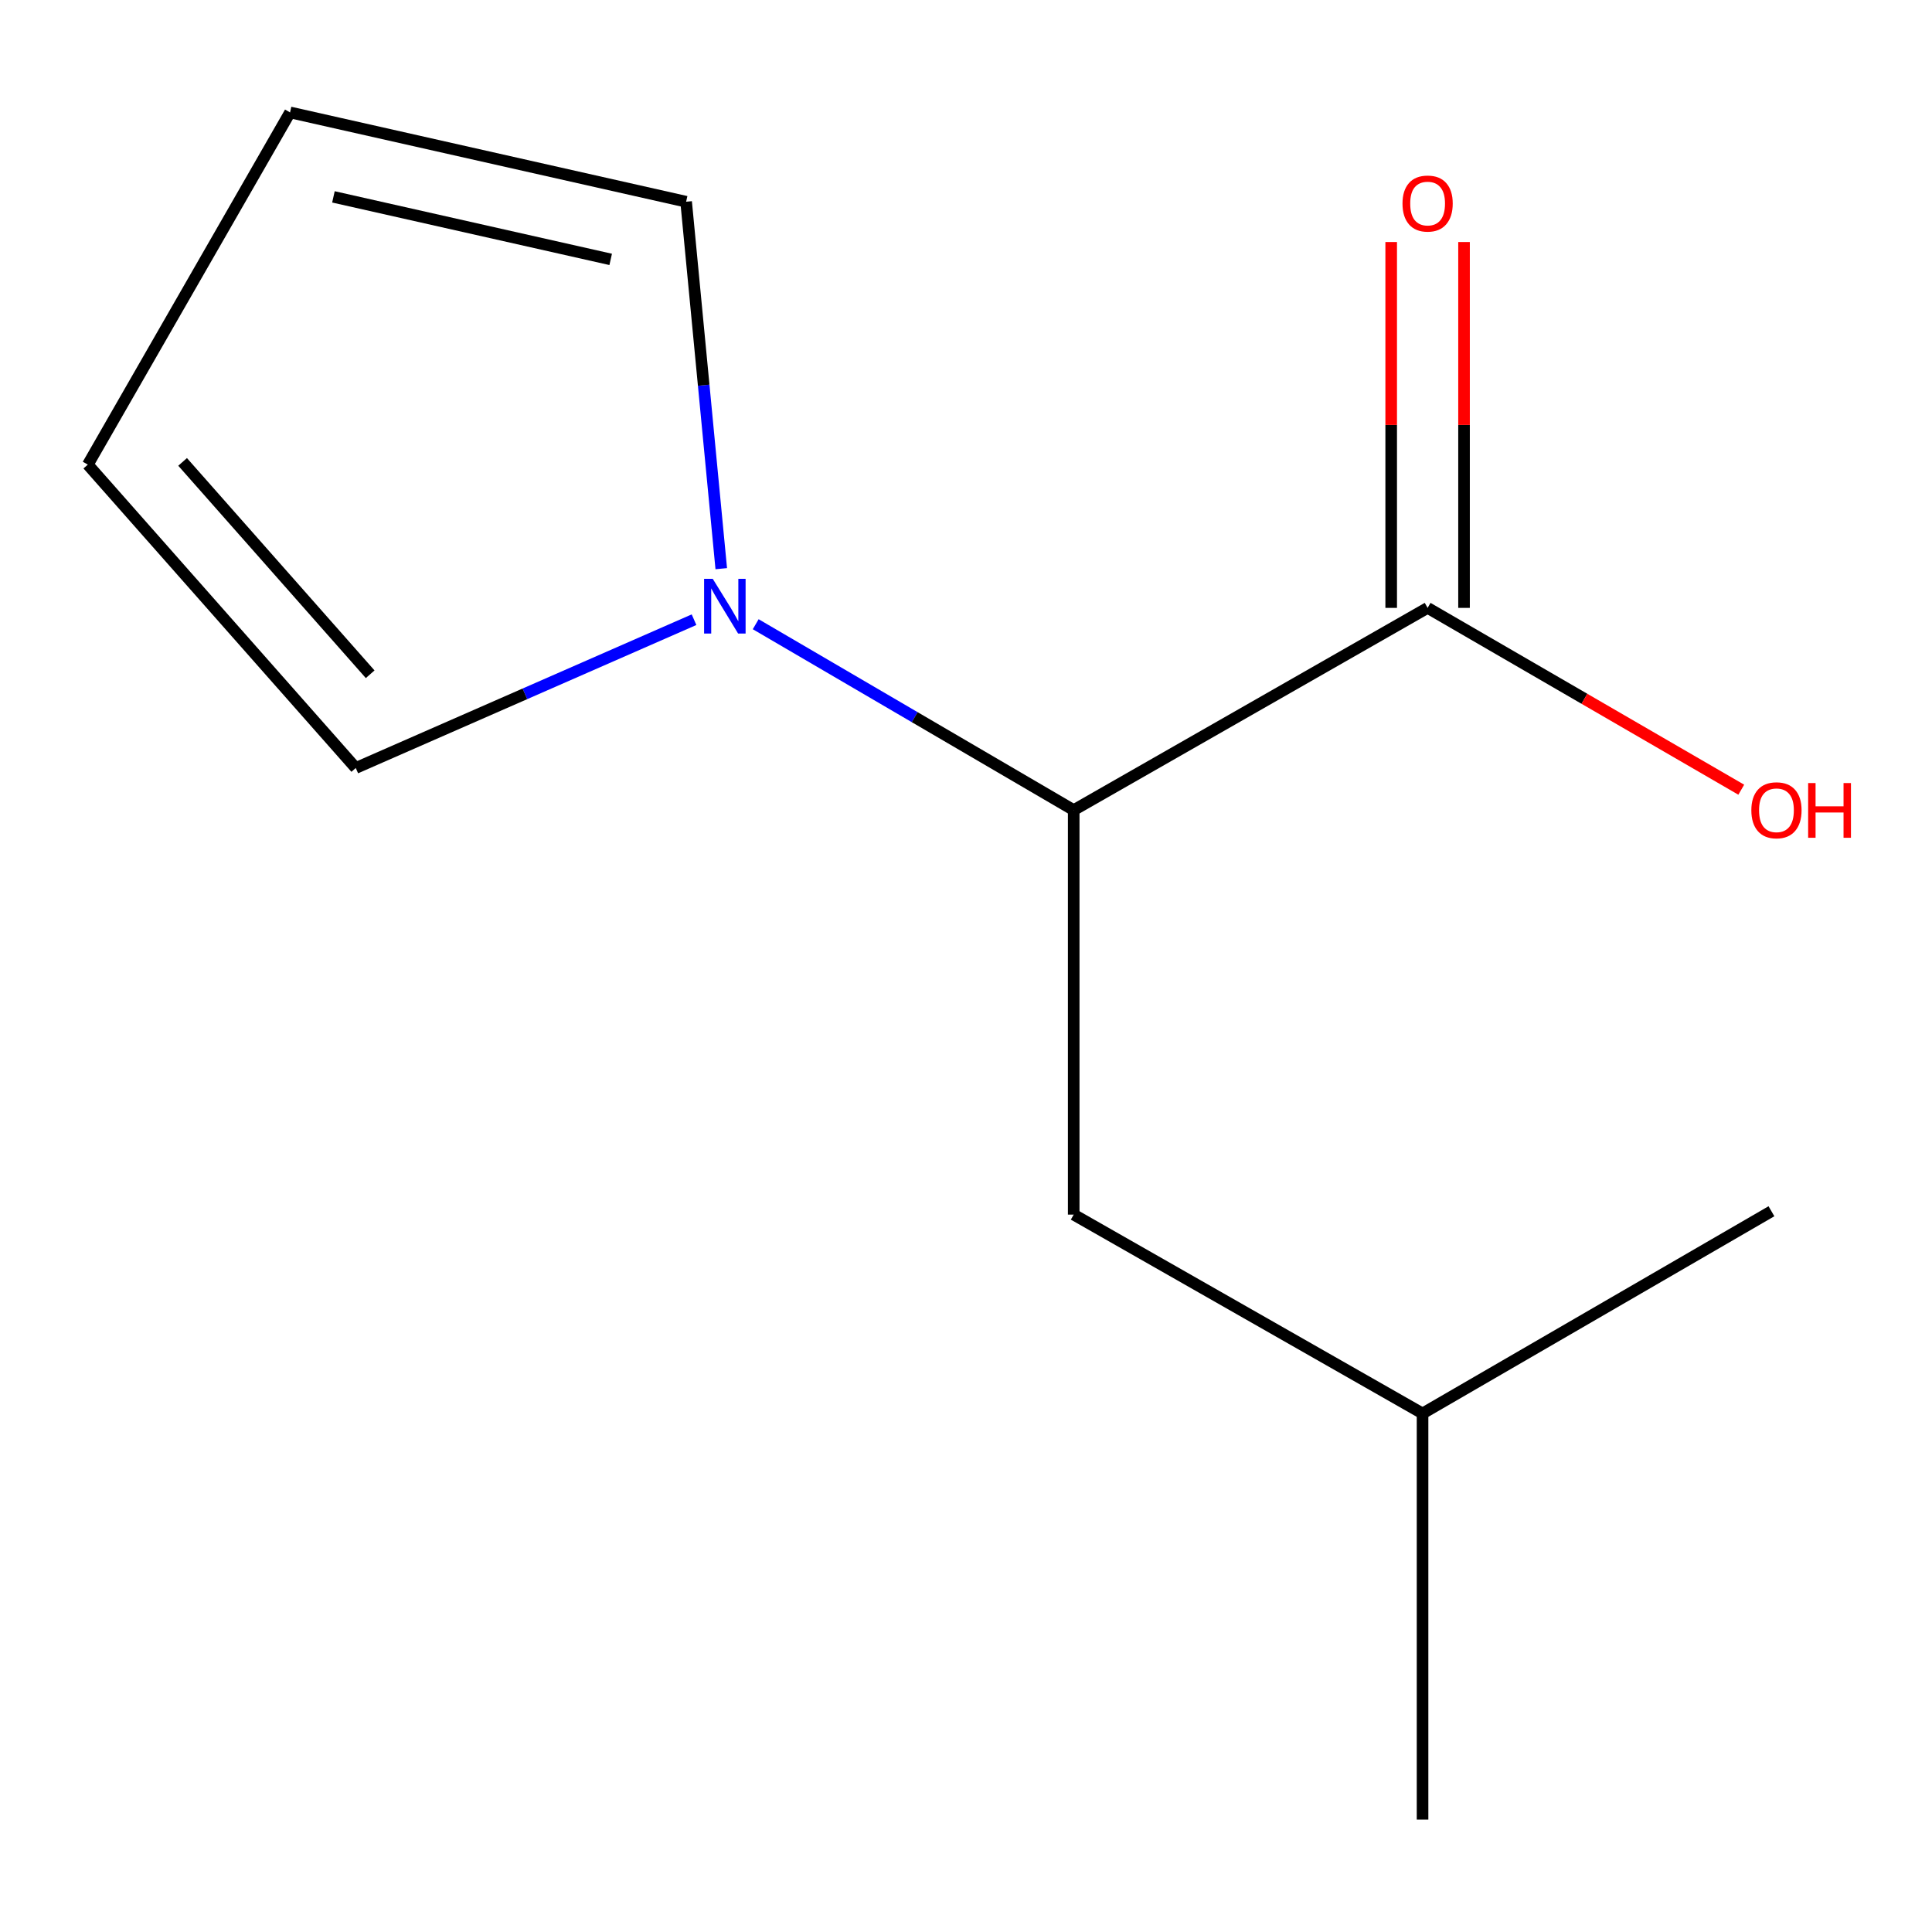 <?xml version='1.0' encoding='iso-8859-1'?>
<svg version='1.1' baseProfile='full'
              xmlns='http://www.w3.org/2000/svg'
                      xmlns:rdkit='http://www.rdkit.org/xml'
                      xmlns:xlink='http://www.w3.org/1999/xlink'
                  xml:space='preserve'
width='1000px' height='1000px' viewBox='0 0 1000 1000'>
<!-- END OF HEADER -->
<rect style='opacity:1.0;fill:#FFFFFF;stroke:none' width='1000' height='1000' x='0' y='0'> </rect>
<path class='bond-0' d='M 391.151,323.094 L 473.449,371.203' style='fill:none;fill-rule:evenodd;stroke:#0000FF;stroke-width:6px;stroke-linecap:butt;stroke-linejoin:miter;stroke-opacity:1' />
<path class='bond-0' d='M 473.449,371.203 L 555.746,419.312' style='fill:none;fill-rule:evenodd;stroke:#000000;stroke-width:6px;stroke-linecap:butt;stroke-linejoin:miter;stroke-opacity:1' />
<path class='bond-2' d='M 373.323,294.342 L 364.23,199.378' style='fill:none;fill-rule:evenodd;stroke:#0000FF;stroke-width:6px;stroke-linecap:butt;stroke-linejoin:miter;stroke-opacity:1' />
<path class='bond-2' d='M 364.23,199.378 L 355.136,104.414' style='fill:none;fill-rule:evenodd;stroke:#000000;stroke-width:6px;stroke-linecap:butt;stroke-linejoin:miter;stroke-opacity:1' />
<path class='bond-3' d='M 359.228,320.754 L 271.686,359.13' style='fill:none;fill-rule:evenodd;stroke:#0000FF;stroke-width:6px;stroke-linecap:butt;stroke-linejoin:miter;stroke-opacity:1' />
<path class='bond-3' d='M 271.686,359.13 L 184.145,397.506' style='fill:none;fill-rule:evenodd;stroke:#000000;stroke-width:6px;stroke-linecap:butt;stroke-linejoin:miter;stroke-opacity:1' />
<path class='bond-1' d='M 555.746,419.312 L 738.929,314.639' style='fill:none;fill-rule:evenodd;stroke:#000000;stroke-width:6px;stroke-linecap:butt;stroke-linejoin:miter;stroke-opacity:1' />
<path class='bond-4' d='M 555.746,419.312 L 555.746,628.678' style='fill:none;fill-rule:evenodd;stroke:#000000;stroke-width:6px;stroke-linecap:butt;stroke-linejoin:miter;stroke-opacity:1' />
<path class='bond-5' d='M 757.781,314.639 L 757.781,219.953' style='fill:none;fill-rule:evenodd;stroke:#000000;stroke-width:6px;stroke-linecap:butt;stroke-linejoin:miter;stroke-opacity:1' />
<path class='bond-5' d='M 757.781,219.953 L 757.781,125.267' style='fill:none;fill-rule:evenodd;stroke:#FF0000;stroke-width:6px;stroke-linecap:butt;stroke-linejoin:miter;stroke-opacity:1' />
<path class='bond-5' d='M 720.076,314.639 L 720.076,219.953' style='fill:none;fill-rule:evenodd;stroke:#000000;stroke-width:6px;stroke-linecap:butt;stroke-linejoin:miter;stroke-opacity:1' />
<path class='bond-5' d='M 720.076,219.953 L 720.076,125.267' style='fill:none;fill-rule:evenodd;stroke:#FF0000;stroke-width:6px;stroke-linecap:butt;stroke-linejoin:miter;stroke-opacity:1' />
<path class='bond-8' d='M 738.929,314.639 L 820.102,361.695' style='fill:none;fill-rule:evenodd;stroke:#000000;stroke-width:6px;stroke-linecap:butt;stroke-linejoin:miter;stroke-opacity:1' />
<path class='bond-8' d='M 820.102,361.695 L 901.275,408.751' style='fill:none;fill-rule:evenodd;stroke:#FF0000;stroke-width:6px;stroke-linecap:butt;stroke-linejoin:miter;stroke-opacity:1' />
<path class='bond-7' d='M 355.136,104.414 L 150.127,58.184' style='fill:none;fill-rule:evenodd;stroke:#000000;stroke-width:6px;stroke-linecap:butt;stroke-linejoin:miter;stroke-opacity:1' />
<path class='bond-7' d='M 316.091,134.261 L 172.584,101.9' style='fill:none;fill-rule:evenodd;stroke:#000000;stroke-width:6px;stroke-linecap:butt;stroke-linejoin:miter;stroke-opacity:1' />
<path class='bond-6' d='M 184.145,397.506 L 45.455,240.487' style='fill:none;fill-rule:evenodd;stroke:#000000;stroke-width:6px;stroke-linecap:butt;stroke-linejoin:miter;stroke-opacity:1' />
<path class='bond-6' d='M 191.601,348.992 L 94.518,239.079' style='fill:none;fill-rule:evenodd;stroke:#000000;stroke-width:6px;stroke-linecap:butt;stroke-linejoin:miter;stroke-opacity:1' />
<path class='bond-9' d='M 555.746,628.678 L 736.31,731.612' style='fill:none;fill-rule:evenodd;stroke:#000000;stroke-width:6px;stroke-linecap:butt;stroke-linejoin:miter;stroke-opacity:1' />
<path class='bond-12' d='M 45.455,240.487 L 150.127,58.184' style='fill:none;fill-rule:evenodd;stroke:#000000;stroke-width:6px;stroke-linecap:butt;stroke-linejoin:miter;stroke-opacity:1' />
<path class='bond-10' d='M 736.31,731.612 L 736.31,941.816' style='fill:none;fill-rule:evenodd;stroke:#000000;stroke-width:6px;stroke-linecap:butt;stroke-linejoin:miter;stroke-opacity:1' />
<path class='bond-11' d='M 736.31,731.612 L 916.895,626.939' style='fill:none;fill-rule:evenodd;stroke:#000000;stroke-width:6px;stroke-linecap:butt;stroke-linejoin:miter;stroke-opacity:1' />
<path  class='atom-0' d='M 368.922 299.6
L 378.202 314.6
Q 379.122 316.08, 380.602 318.76
Q 382.082 321.44, 382.162 321.6
L 382.162 299.6
L 385.922 299.6
L 385.922 327.92
L 382.042 327.92
L 372.082 311.52
Q 370.922 309.6, 369.682 307.4
Q 368.482 305.2, 368.122 304.52
L 368.122 327.92
L 364.442 327.92
L 364.442 299.6
L 368.922 299.6
' fill='#0000FF'/>
<path  class='atom-6' d='M 725.929 105.353
Q 725.929 98.553, 729.289 94.753
Q 732.649 90.953, 738.929 90.953
Q 745.209 90.953, 748.569 94.753
Q 751.929 98.553, 751.929 105.353
Q 751.929 112.233, 748.529 116.153
Q 745.129 120.033, 738.929 120.033
Q 732.689 120.033, 729.289 116.153
Q 725.929 112.273, 725.929 105.353
M 738.929 116.833
Q 743.249 116.833, 745.569 113.953
Q 747.929 111.033, 747.929 105.353
Q 747.929 99.793, 745.569 96.993
Q 743.249 94.153, 738.929 94.153
Q 734.609 94.153, 732.249 96.953
Q 729.929 99.753, 729.929 105.353
Q 729.929 111.073, 732.249 113.953
Q 734.609 116.833, 738.929 116.833
' fill='#FF0000'/>
<path  class='atom-9' d='M 906.492 419.392
Q 906.492 412.592, 909.852 408.792
Q 913.212 404.992, 919.492 404.992
Q 925.772 404.992, 929.132 408.792
Q 932.492 412.592, 932.492 419.392
Q 932.492 426.272, 929.092 430.192
Q 925.692 434.072, 919.492 434.072
Q 913.252 434.072, 909.852 430.192
Q 906.492 426.312, 906.492 419.392
M 919.492 430.872
Q 923.812 430.872, 926.132 427.992
Q 928.492 425.072, 928.492 419.392
Q 928.492 413.832, 926.132 411.032
Q 923.812 408.192, 919.492 408.192
Q 915.172 408.192, 912.812 410.992
Q 910.492 413.792, 910.492 419.392
Q 910.492 425.112, 912.812 427.992
Q 915.172 430.872, 919.492 430.872
' fill='#FF0000'/>
<path  class='atom-9' d='M 935.892 405.312
L 939.732 405.312
L 939.732 417.352
L 954.212 417.352
L 954.212 405.312
L 958.052 405.312
L 958.052 433.632
L 954.212 433.632
L 954.212 420.552
L 939.732 420.552
L 939.732 433.632
L 935.892 433.632
L 935.892 405.312
' fill='#FF0000'/>
</svg>
